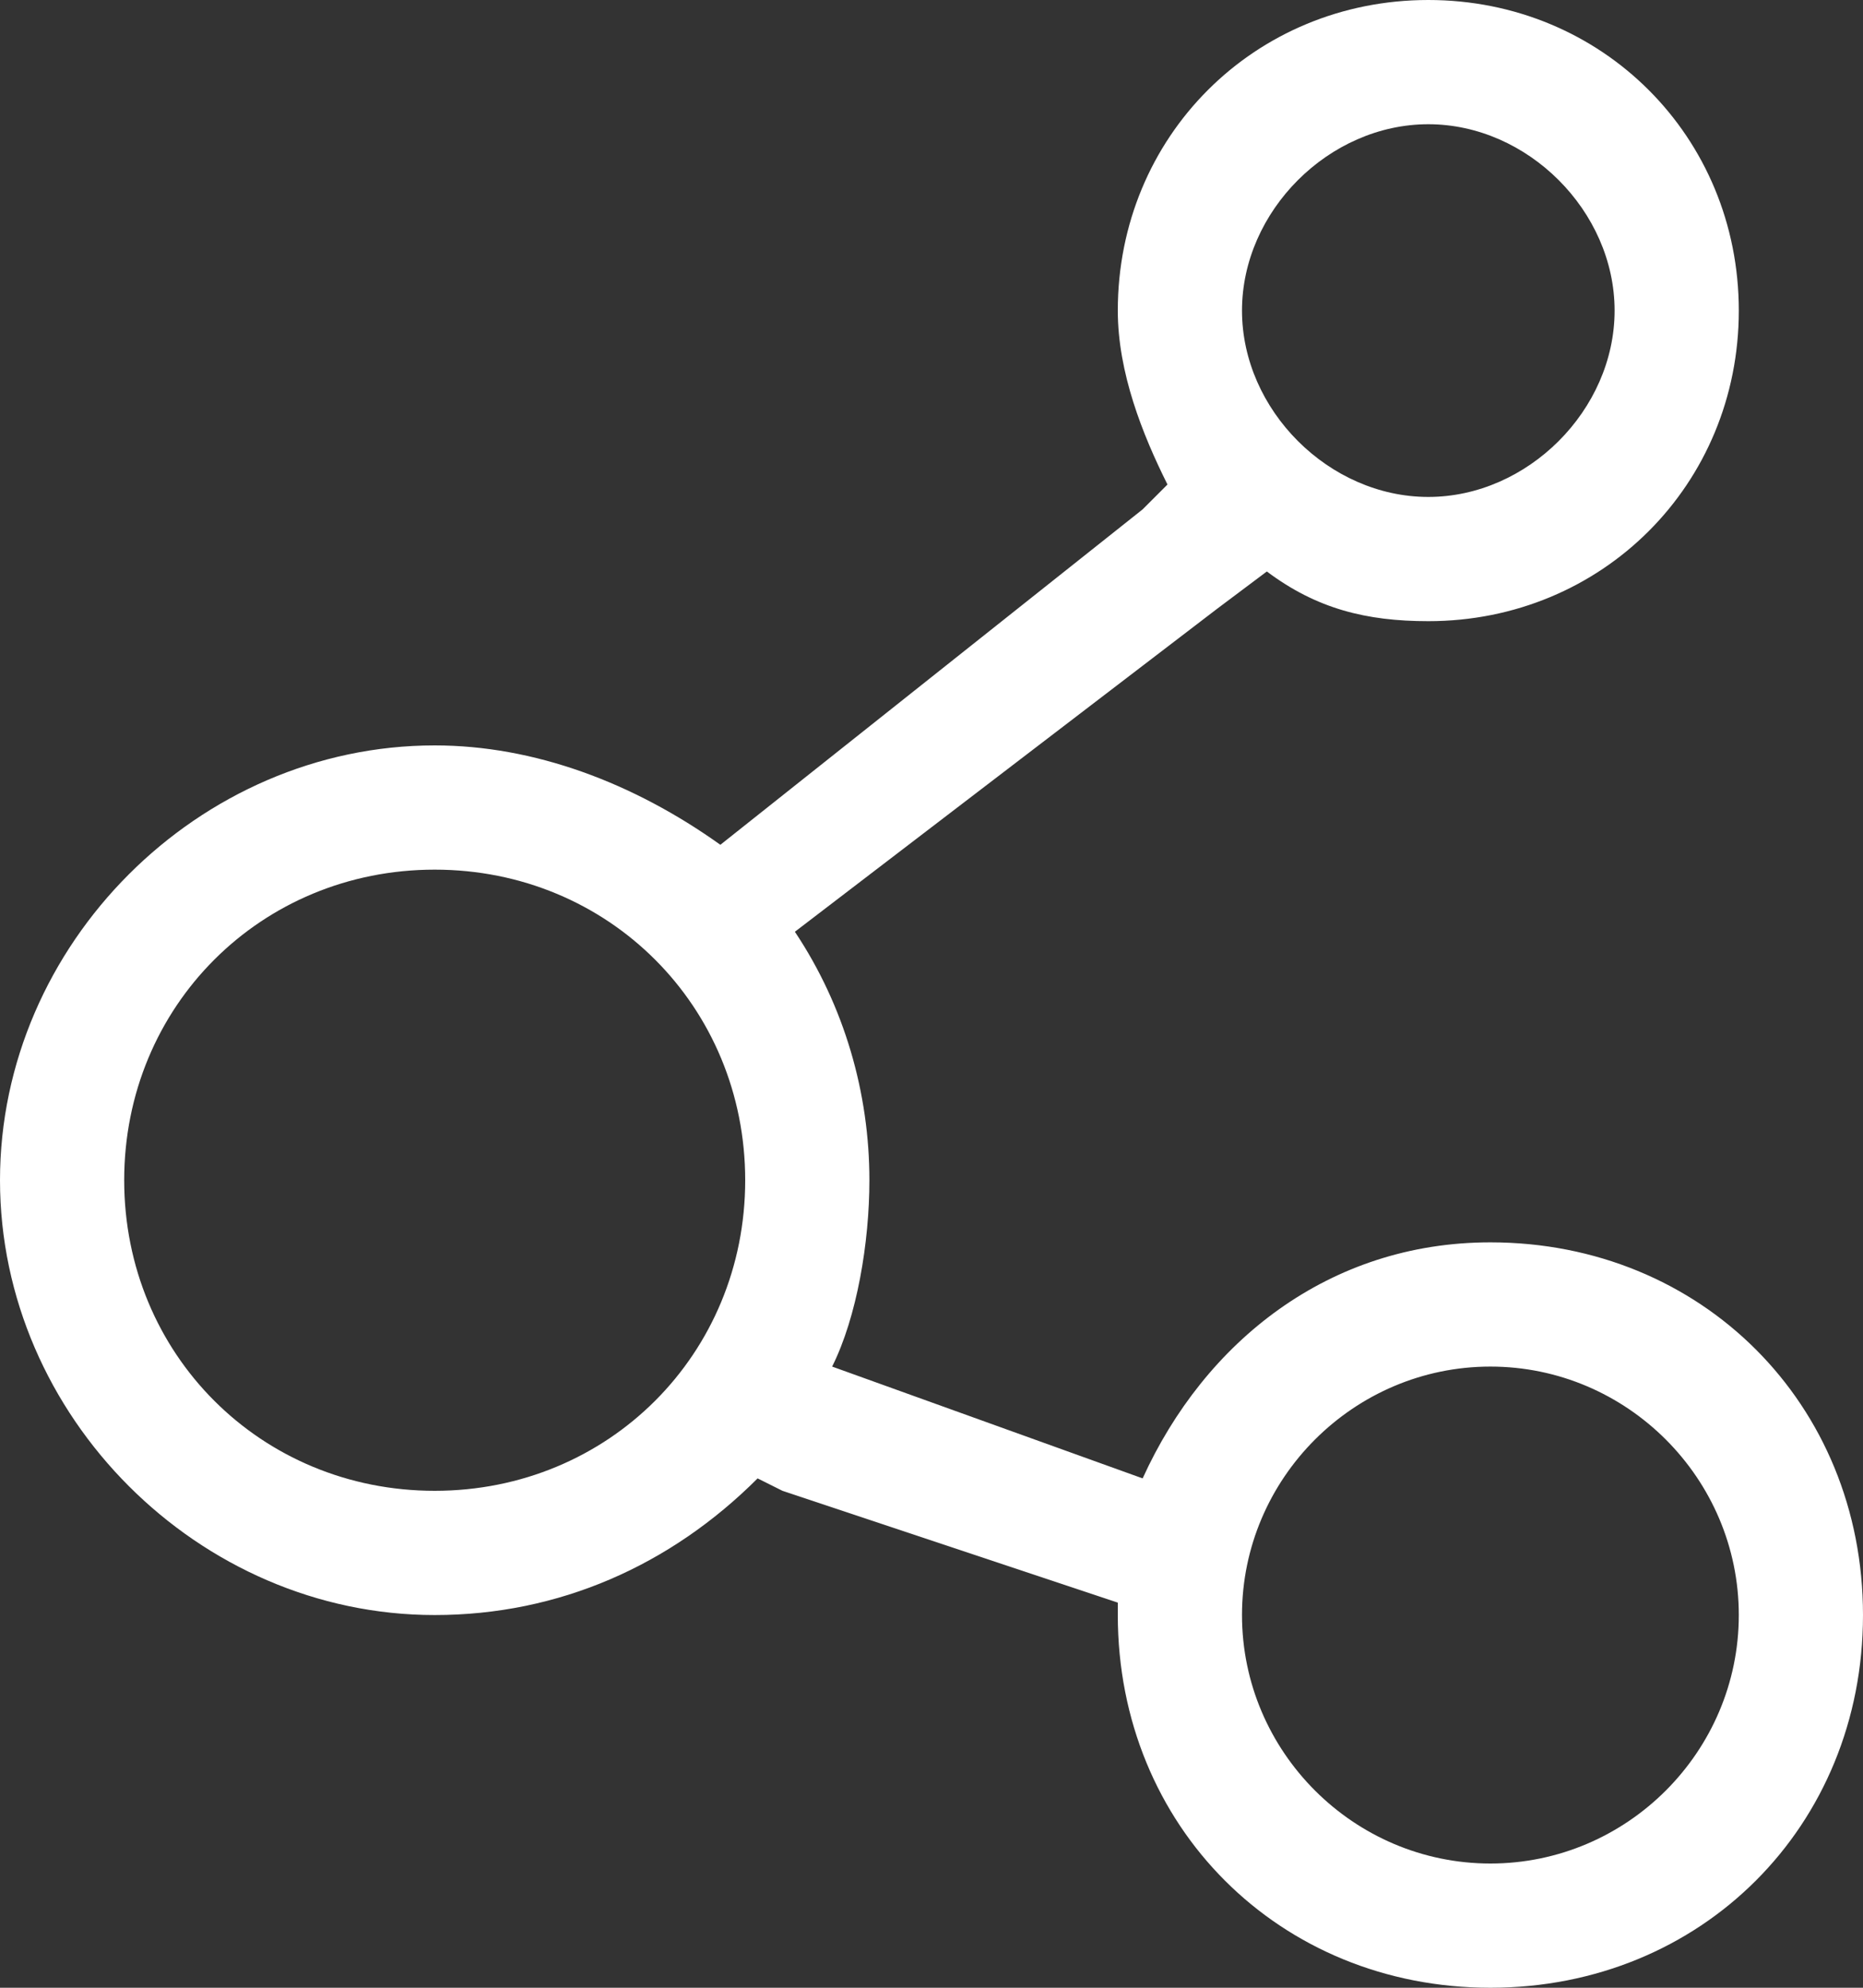 <?xml version="1.0" encoding="utf-8"?>
<!-- Generator: Adobe Illustrator 16.0.0, SVG Export Plug-In . SVG Version: 6.00 Build 0)  -->
<!DOCTYPE svg PUBLIC "-//W3C//DTD SVG 1.1//EN" "http://www.w3.org/Graphics/SVG/1.1/DTD/svg11.dtd">
<svg version="1.1" id="图层_1" xmlns="http://www.w3.org/2000/svg" xmlns:xlink="http://www.w3.org/1999/xlink" x="0px" y="0px"
	 width="187.5px" height="200px" viewBox="0 0 187.5 200" enable-background="new 0 0 187.5 200" xml:space="preserve">
<rect x="0" y="0" width="187.5" height="200" fill="#333333" stroke="none"/>
<path fill="#FFFFFF" d="M150,125c-16.25,0-28.75,10-35,23.75L83.75,137.5l0,0c2.5-5,3.75-12.5,3.75-18.75c0-8.75-2.5-17.5-7.5-25
	l42.5-32.5l5-3.75c5,3.75,10,5,16.25,5c17.5,0,31.25-13.75,31.25-31.25S161.25,0,143.75,0S112.5,13.75,112.5,31.25
	c0,6.25,2.5,12.5,5,17.5l-2.5,2.5L72.5,85l0,0c-8.75-6.25-18.75-10-28.75-10C20,75,0,95,0,118.75s20,43.75,43.75,43.75
	c12.5,0,23.75-5,32.5-13.75l2.5,1.25l33.75,11.25v1.25c0,21.25,16.25,37.5,37.5,37.5s37.5-16.25,37.5-37.5S171.25,125,150,125z
	 M143.75,12.5c10,0,18.75,8.75,18.75,18.75S153.75,50,143.75,50S125,41.25,125,31.25S133.75,12.5,143.75,12.5z M43.75,150
	c-17.5,0-31.25-13.75-31.25-31.25S26.25,87.5,43.75,87.5S75,101.25,75,118.75S61.25,150,43.75,150z M150,187.5
	c-13.75,0-25-11.25-25-25s11.25-25,25-25s25,11.25,25,25S163.75,187.5,150,187.5z"/>
</svg>
